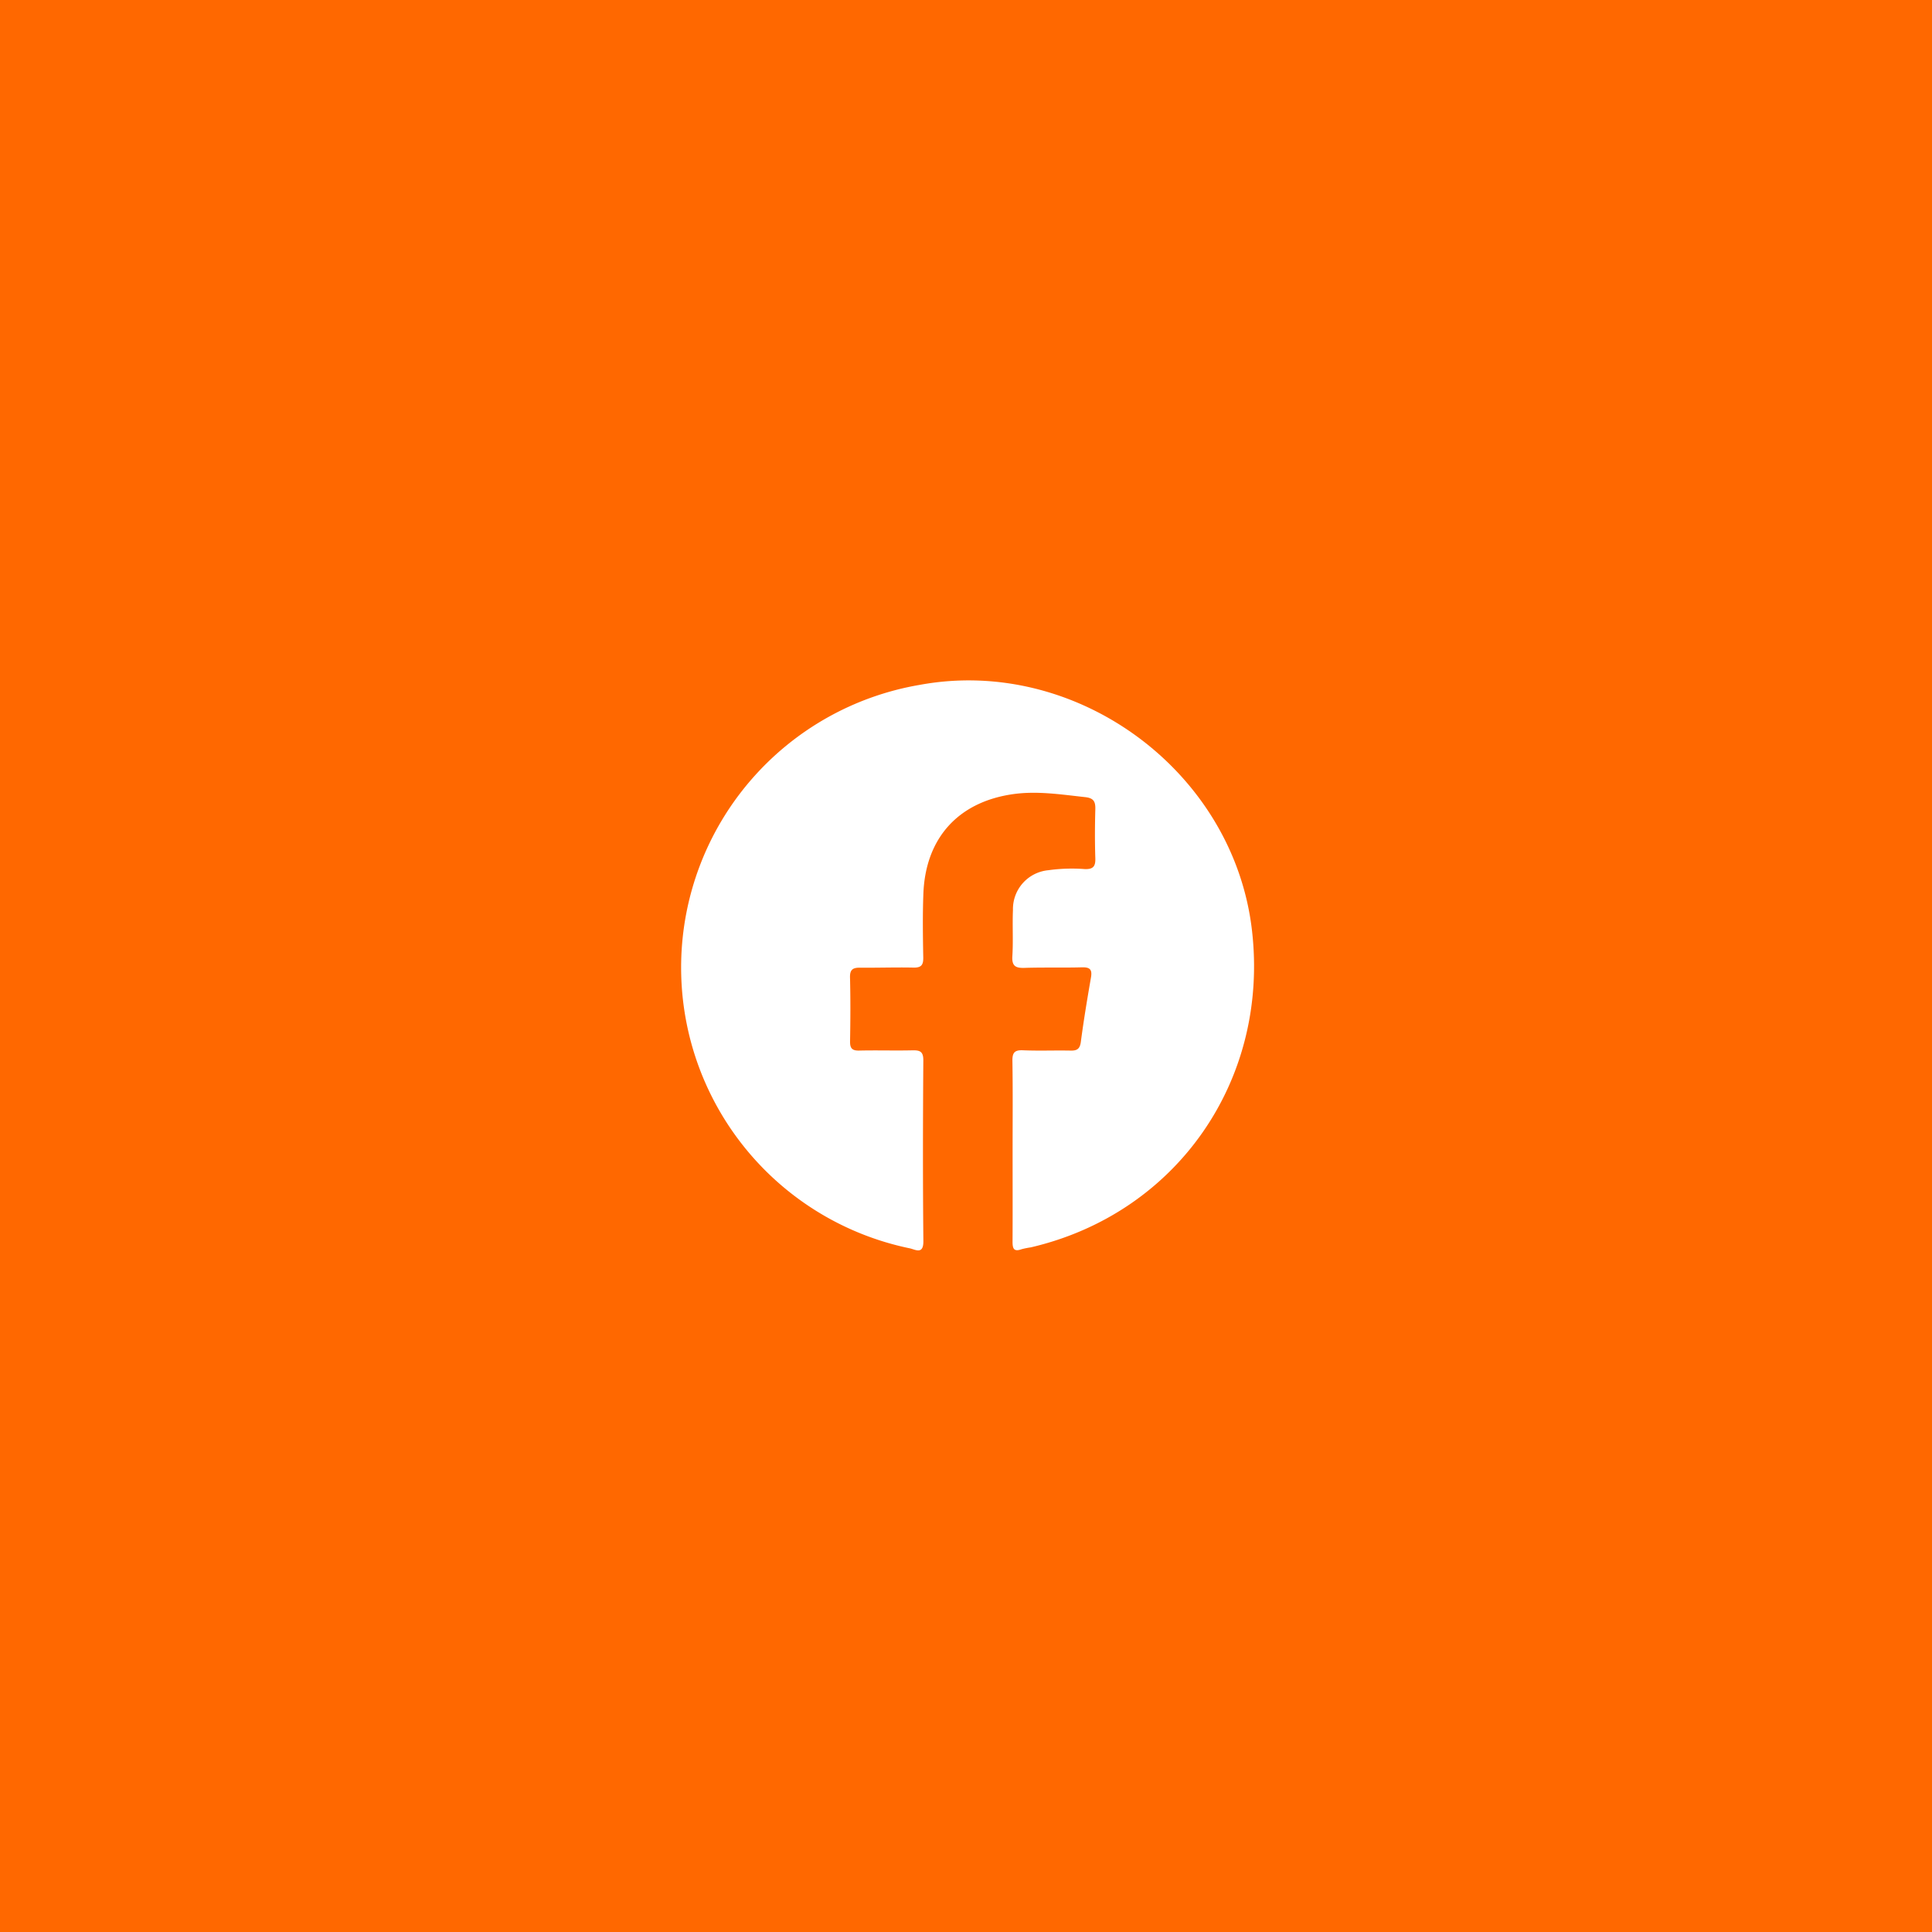 <svg xmlns="http://www.w3.org/2000/svg" width="241" height="241" viewBox="0 0 241 241">
  <g id="Grupo_3001" data-name="Grupo 3001" transform="translate(23639 15622)">
    <rect id="Rectángulo_493" data-name="Rectángulo 493" width="241" height="241" transform="translate(-23639 -15622)" fill="#ff6800"/>
    <path id="Trazado_2526" data-name="Trazado 2526" d="M1332.028,11951.6c0-3.725.036-7.449-.023-11.177-.017-1.028.259-1.379,1.318-1.334,1.975.085,3.952,0,5.926.039.829.022,1.177-.214,1.293-1.1.353-2.684.8-5.354,1.262-8.021.175-1-.142-1.291-1.123-1.265-2.372.064-4.744-.007-7.113.067-1.107.039-1.652-.168-1.571-1.453.12-1.914-.009-3.838.075-5.759a4.867,4.867,0,0,1,4.4-4.967,21.27,21.27,0,0,1,4.56-.144c1.065.036,1.349-.354,1.315-1.362-.067-2.027-.056-4.065,0-6.093.025-.951-.194-1.4-1.257-1.519-3.031-.328-6.045-.812-9.1-.36-6.779,1-10.831,5.5-11.092,12.41-.1,2.647-.064,5.3-.014,7.958.017.951-.267,1.278-1.237,1.256-2.2-.049-4.4.032-6.6.01-.887-.013-1.327.182-1.3,1.214.067,2.647.053,5.3.006,7.955-.017.879.245,1.193,1.146,1.171,2.2-.052,4.4.022,6.6-.029.946-.022,1.4.117,1.393,1.253-.053,7.514-.069,15.021.006,22.525.02,1.784-1.026,1.048-1.733.912a35.768,35.768,0,0,1,1.265-70.277c19.618-3.627,39.141,10.781,41.454,30.588,2.185,18.733-9.382,35.335-27.585,39.575a10.145,10.145,0,0,0-1.157.234c-.984.356-1.126-.117-1.12-.961C1332.042,11959.166,1332.028,11955.387,1332.028,11951.6Z" transform="translate(-24844.715 -27430.076)" fill="#fff"/>
  </g>
</svg>
